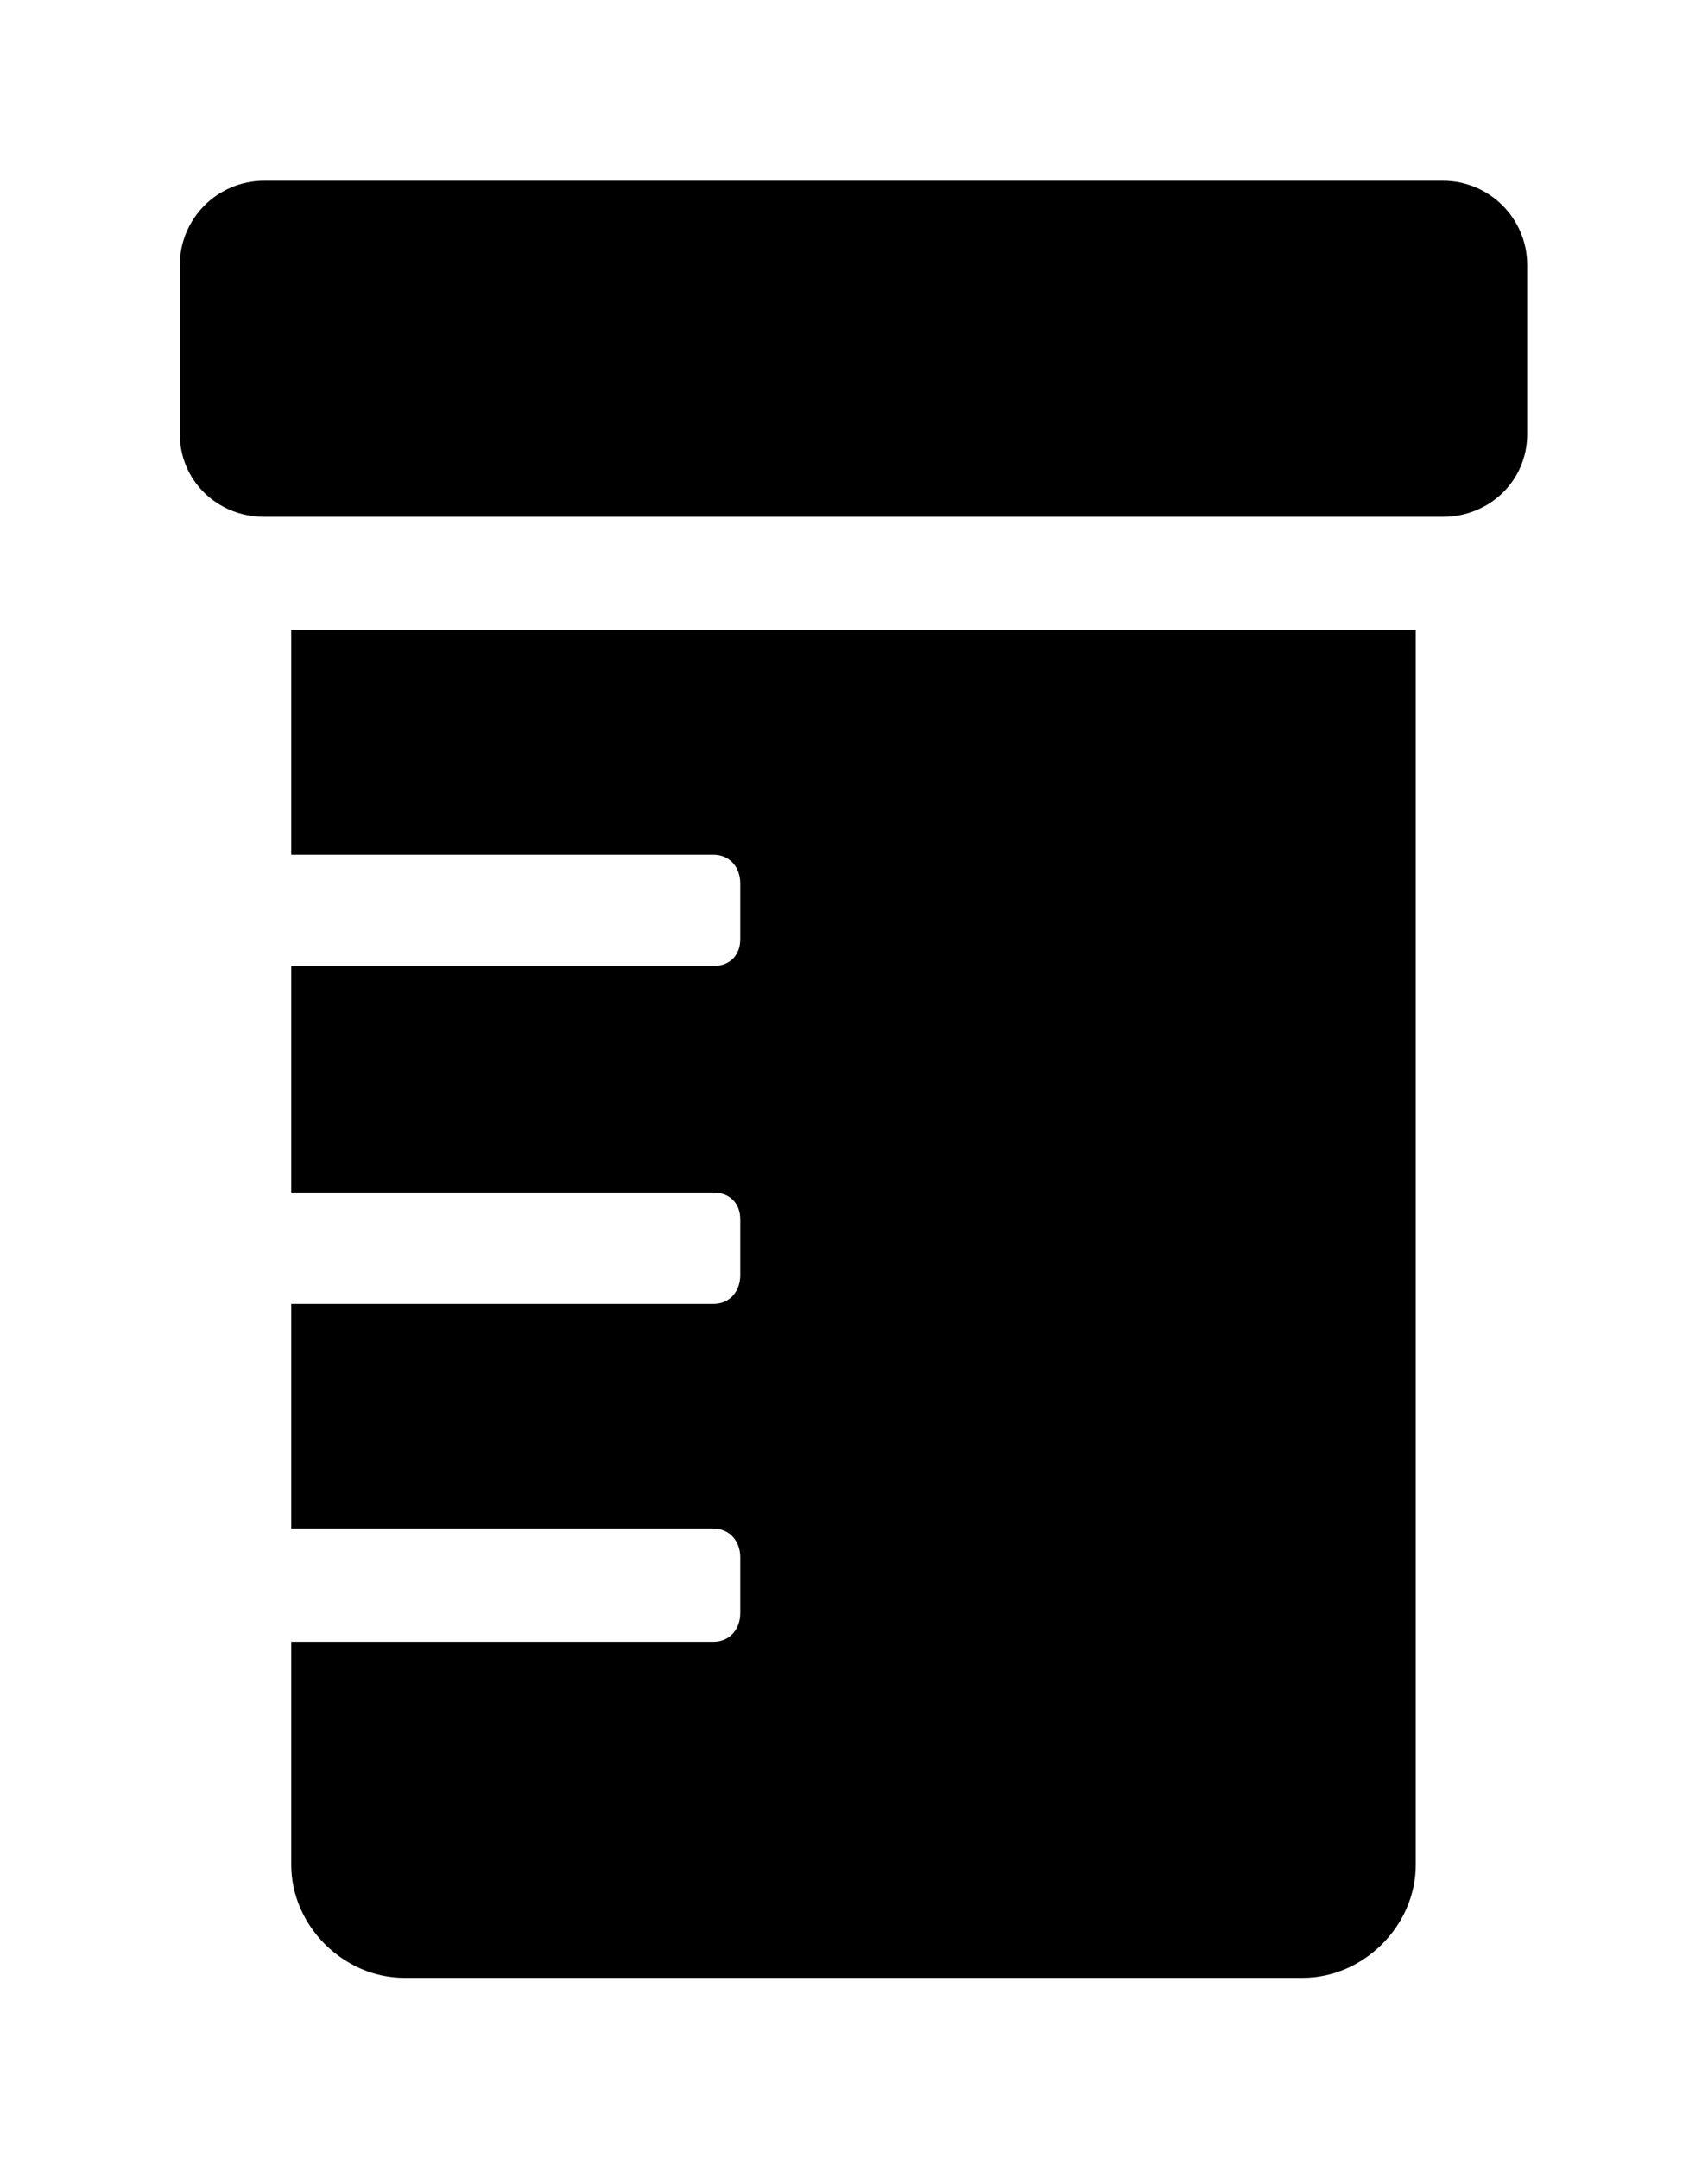 <?xml version='1.0' encoding='UTF-8'?>
<!-- This file was generated by dvisvgm 2.13.3 -->
<svg version='1.1' xmlns='http://www.w3.org/2000/svg' xmlns:xlink='http://www.w3.org/1999/xlink' viewBox='-192.52 -192.52 25.327 32'>
<title>\faPrescriptionBottle</title>
<desc Packages=''/>
<defs>
<path id='g0-164' d='M.618-4.981H2.959C3.049-4.981 3.108-4.912 3.108-4.822V-4.513C3.108-4.423 3.049-4.364 2.959-4.364H.618V-3.108H2.959C3.049-3.108 3.108-3.049 3.108-2.959V-2.65C3.108-2.56 3.049-2.491 2.959-2.491H.618V-1.245H2.959C3.049-1.245 3.108-1.176 3.108-1.086V-.777C3.108-.687 3.049-.618 2.959-.618H.618V.618C.618 .956 .907 1.245 1.245 1.245H6.227C6.565 1.245 6.854 .956 6.854 .618V-6.227H.618V-4.981ZM7.004-8.717H.468C.209-8.717 0-8.508 0-8.249V-7.313C0-7.054 .209-6.854 .468-6.854H7.004C7.263-6.854 7.472-7.054 7.472-7.313V-8.249C7.472-8.508 7.263-8.717 7.004-8.717Z'/>
</defs>
<g id='page1' transform='scale(2.674)'>
<use x='-71' y='-62.278' xlink:href='#g0-164'/>
</g>
</svg>
